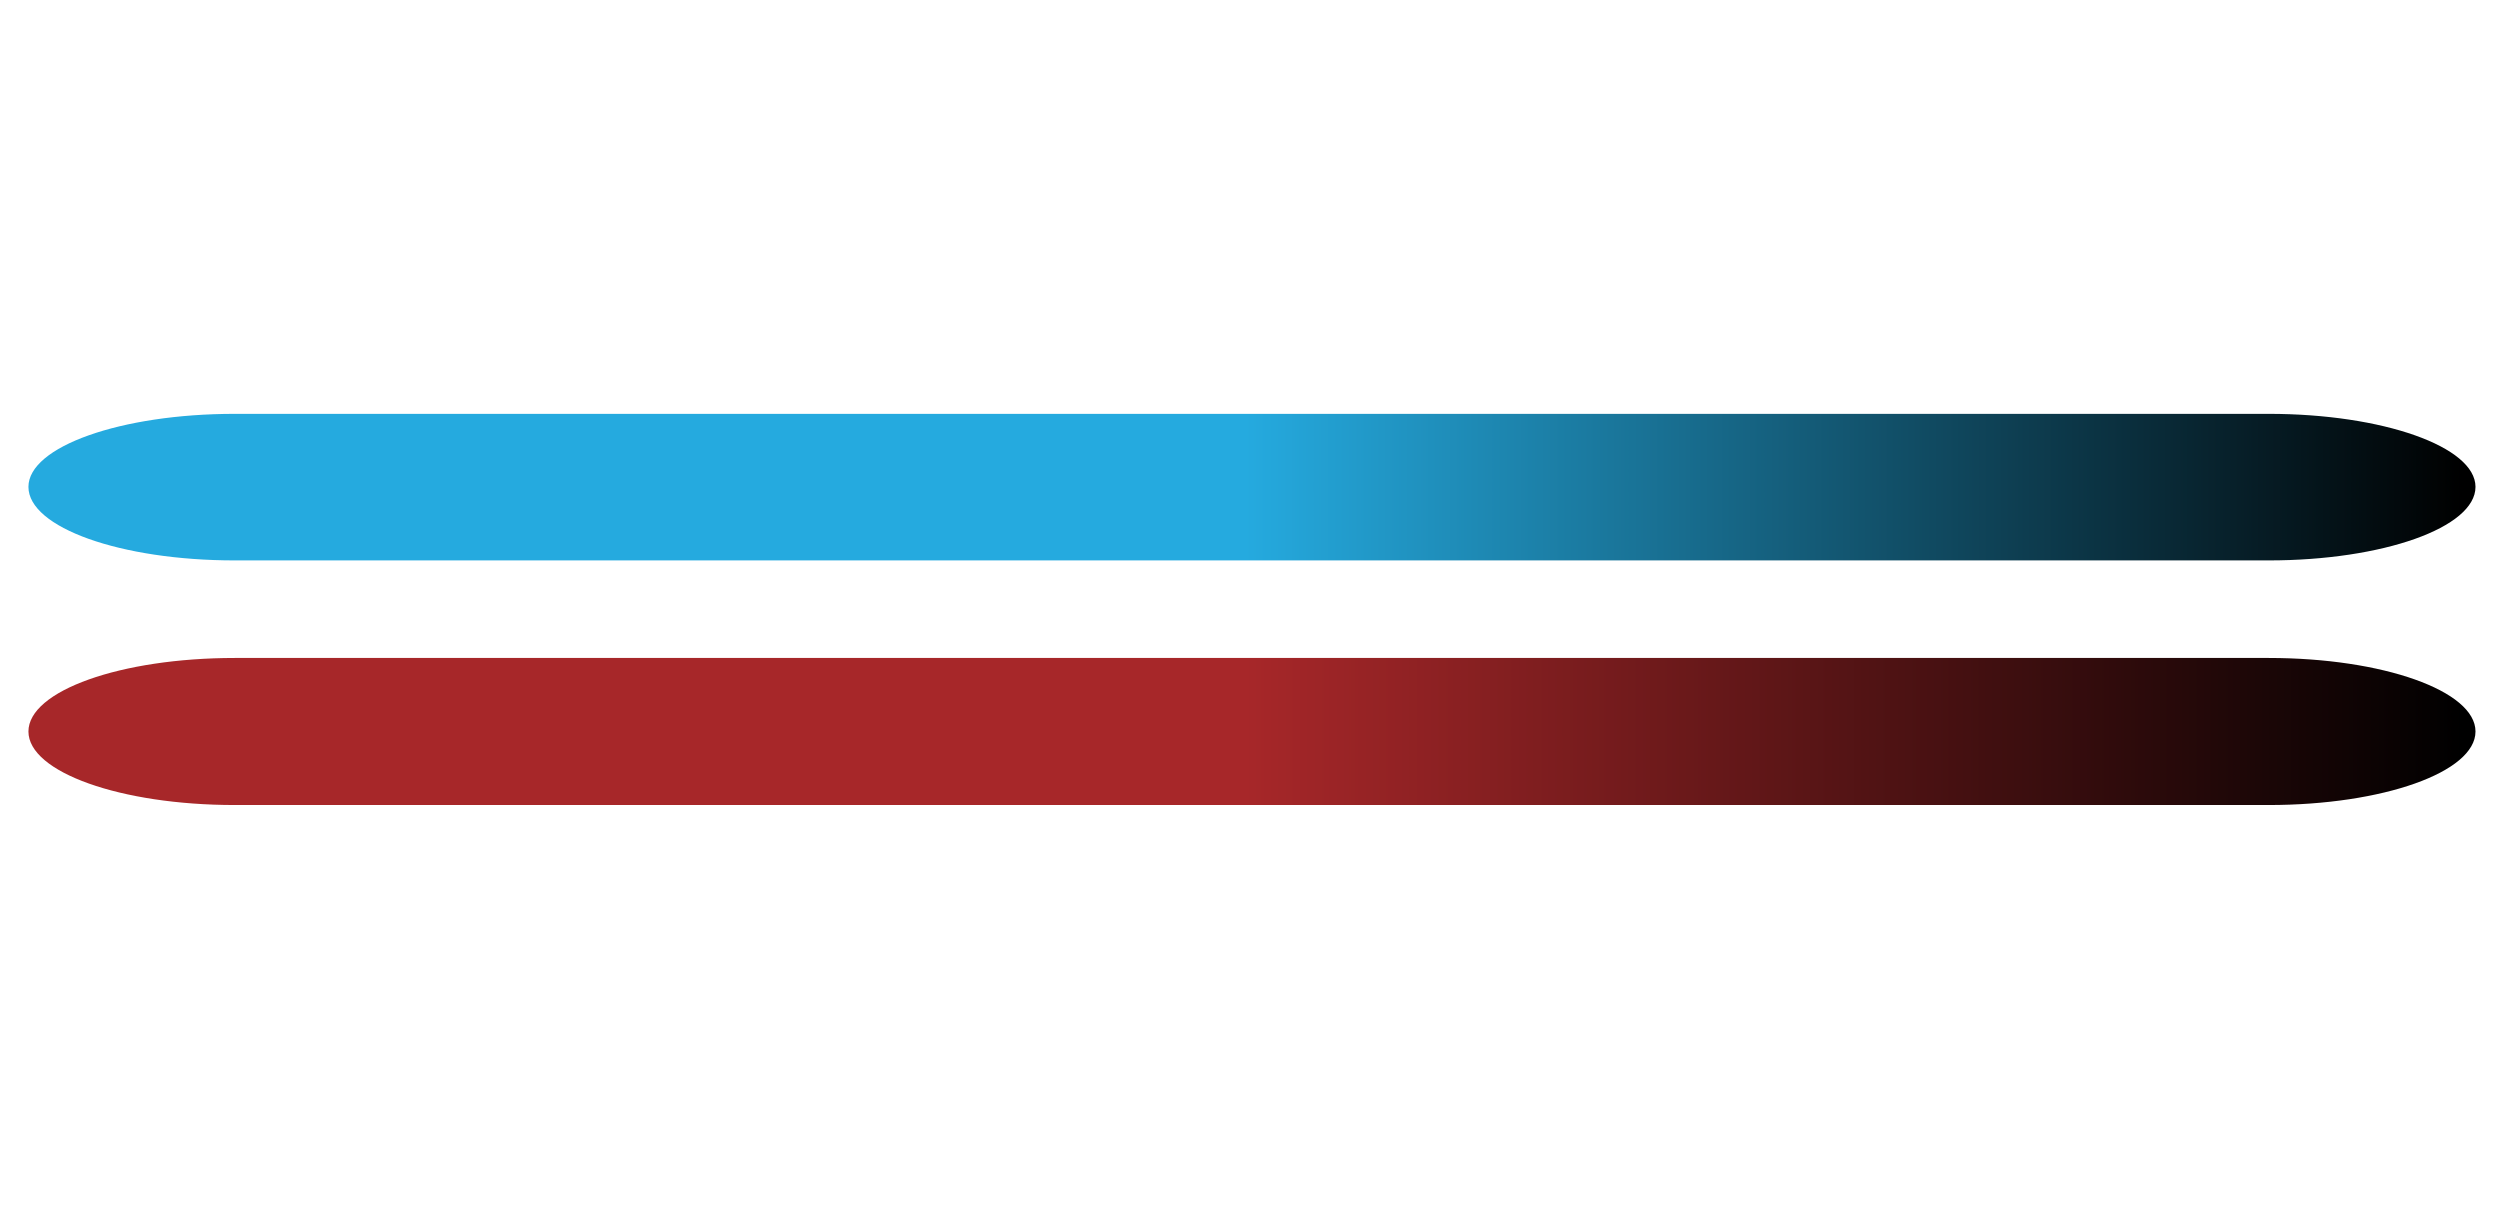 <?xml version="1.0" encoding="UTF-8"?>
<!DOCTYPE svg PUBLIC "-//W3C//DTD SVG 1.1//EN" "http://www.w3.org/Graphics/SVG/1.1/DTD/svg11.dtd">
<!-- Creator: CorelDRAW X8 -->
<svg xmlns="http://www.w3.org/2000/svg" xml:space="preserve" width="51mm" height="24.925mm" version="1.1" style="shape-rendering:geometricPrecision; text-rendering:geometricPrecision; image-rendering:optimizeQuality; fill-rule:evenodd; clip-rule:evenodd"
viewBox="0 0 5100 2492"
 xmlns:xlink="http://www.w3.org/1999/xlink">
 <defs>
  <style type="text/css">
   <![CDATA[
    .fil0 {fill:none}
    .fil2 {fill:url(#id0)}
    .fil1 {fill:url(#id1)}
   ]]>
  </style>
  <linearGradient id="id0" gradientUnits="userSpaceOnUse" x1="38.35" y1="1495.48" x2="5023.3" y2="1495.48">
   <stop offset="0" style="stop-opacity:1; stop-color:#A72729"/>
   <stop offset="0.502" style="stop-opacity:1; stop-color:#A72729"/>
   <stop offset="1" style="stop-opacity:1; stop-color:black"/>
  </linearGradient>
  <linearGradient id="id1" gradientUnits="userSpaceOnUse" x1="38.35" y1="997" x2="5023.3" y2="997">
   <stop offset="0" style="stop-opacity:1; stop-color:#25AADF"/>
   <stop offset="0.502" style="stop-opacity:1; stop-color:#25AADF"/>
   <stop offset="1" style="stop-opacity:1; stop-color:black"/>
  </linearGradient>
 </defs>
 <g id="Katman_x0020_1">
  <rect class="fil0" width="5100" height="2492"/>
  <g id="_3084448088592">
   <path class="fil1" d="M479 844l4149 0c233,0 422,67 422,149l0 0c0,83 -189,150 -422,150l-4149 0c-233,0 -421,-67 -421,-150l0 0c0,-82 188,-149 421,-149z"/>
   <path class="fil2" d="M479 1342l4149 0c233,0 422,67 422,150l0 0c0,83 -189,150 -422,150l-4149 0c-233,0 -421,-67 -421,-150l0 0c0,-83 188,-150 421,-150z"/>
  </g>
 </g>
</svg>
